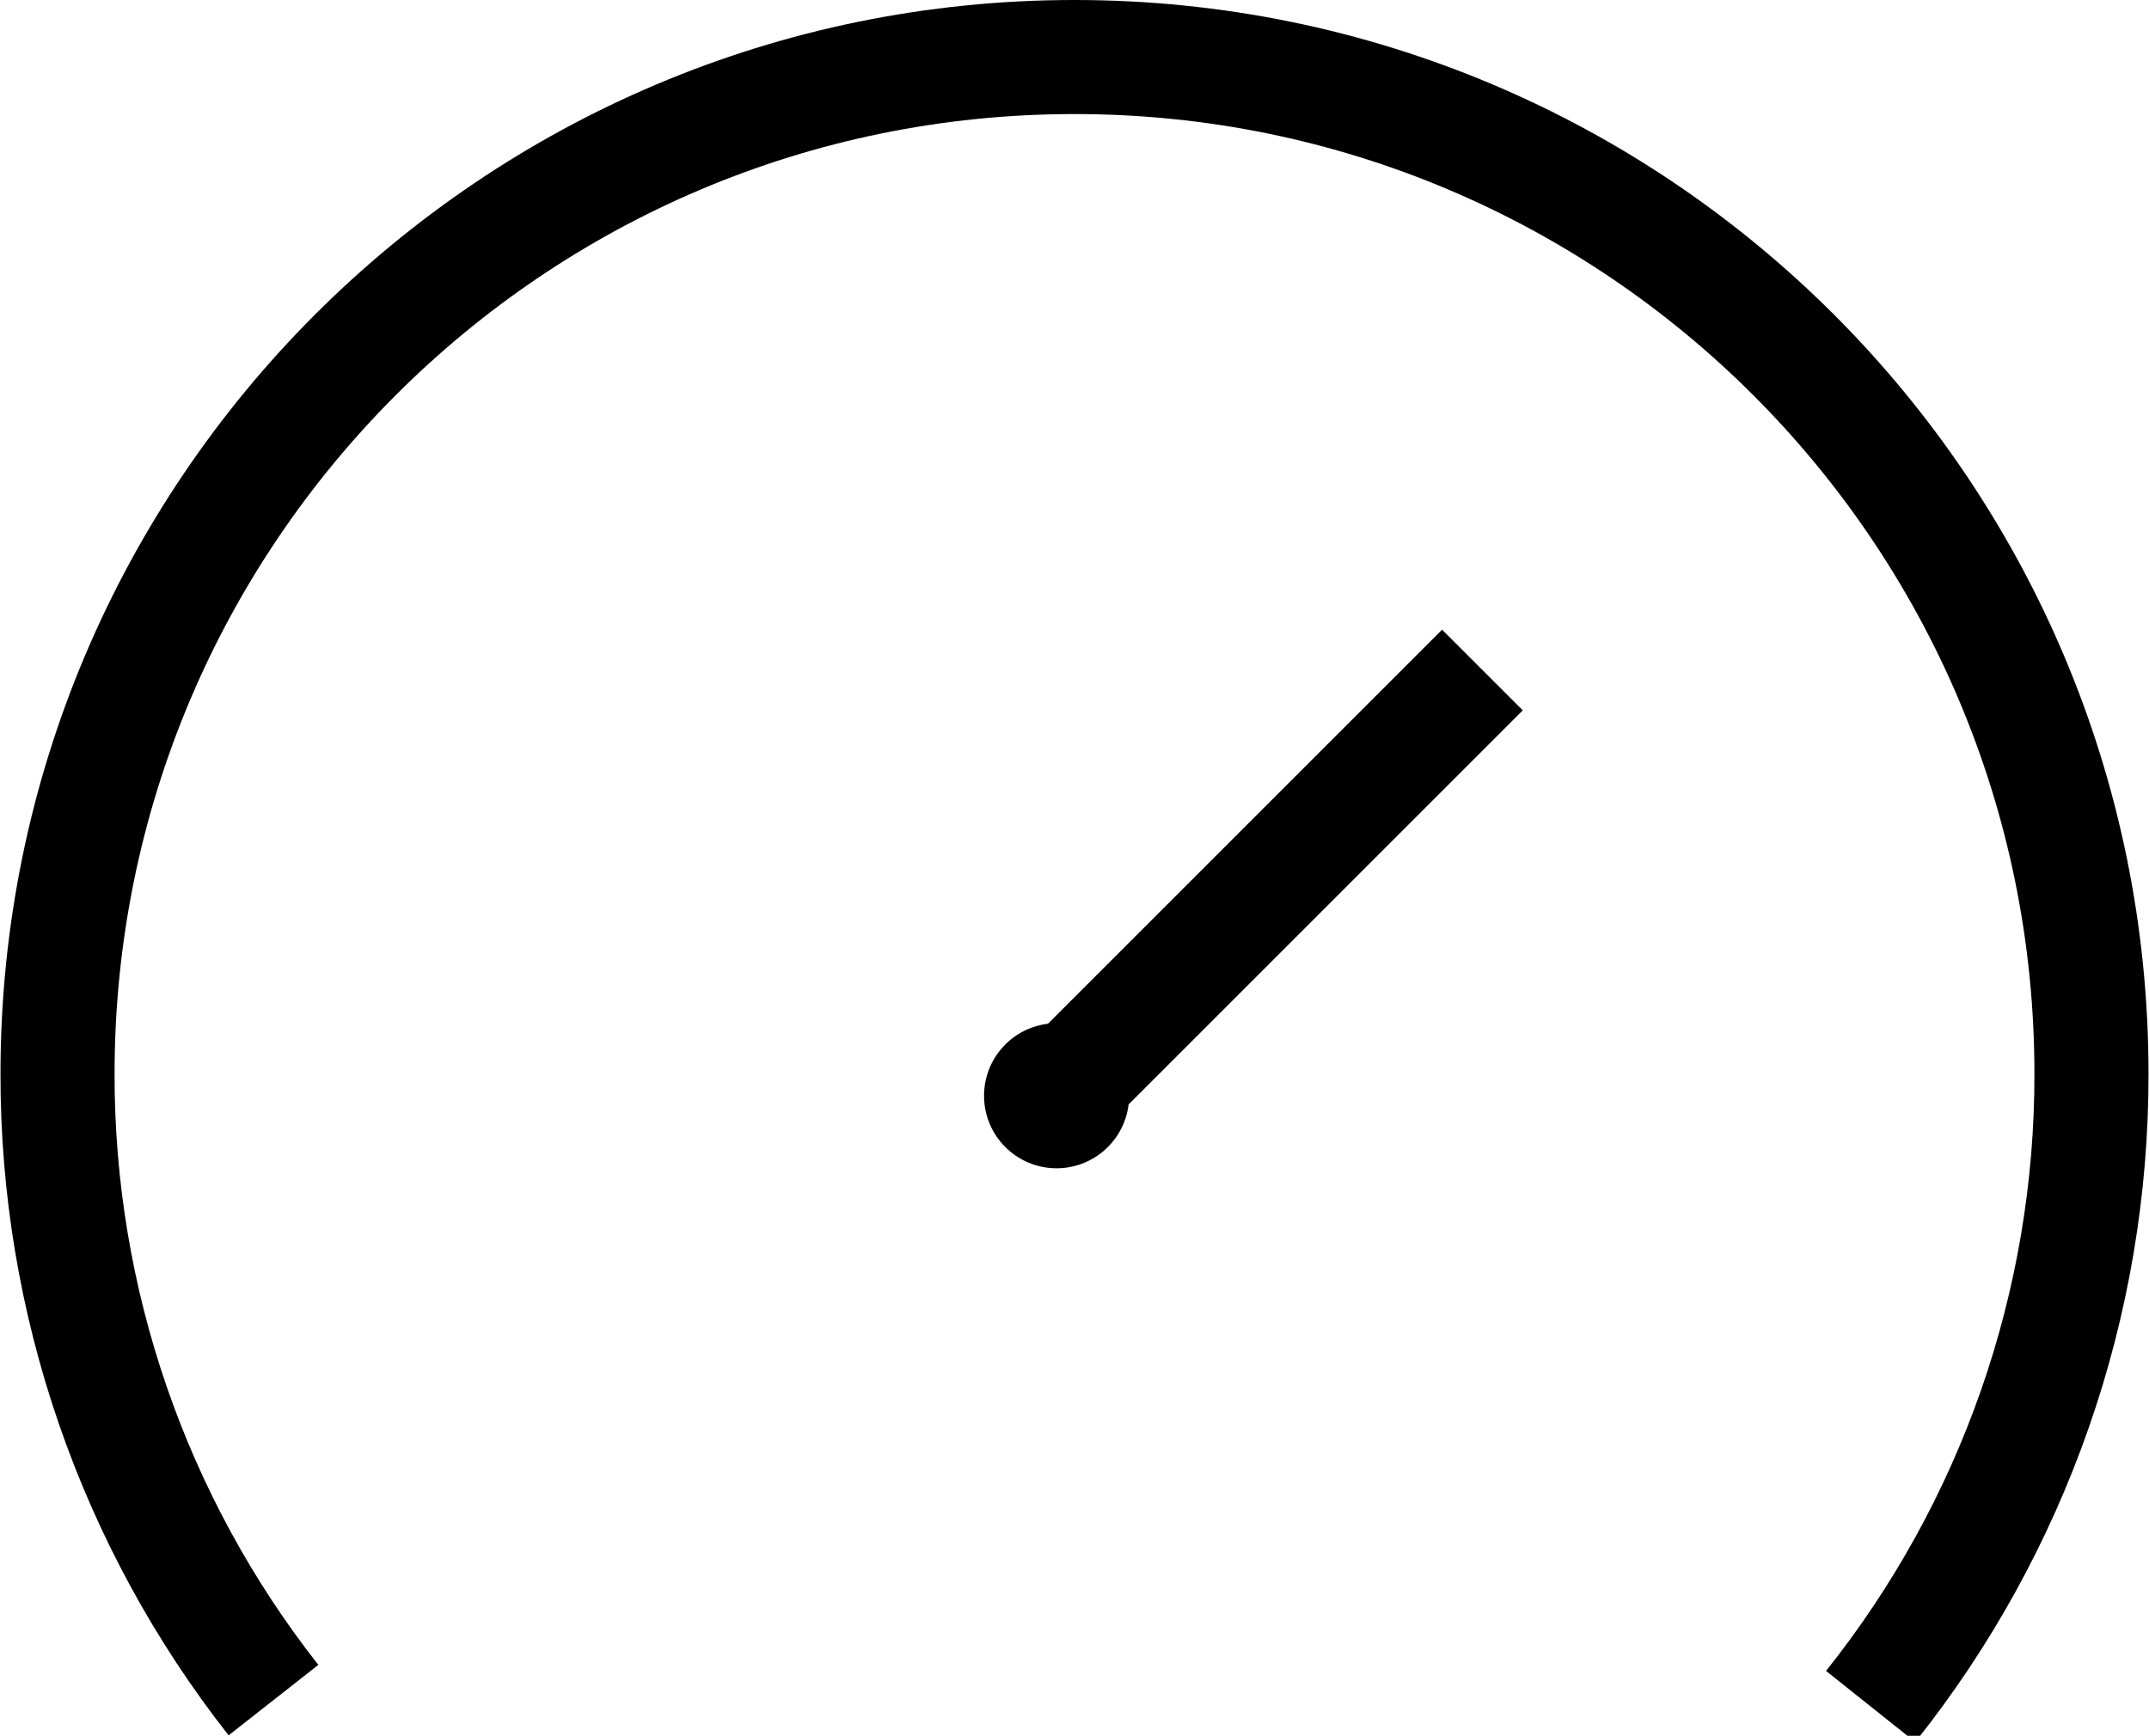 <?xml version="1.0" encoding="utf-8"?>
<!-- Generator: Adobe Illustrator 25.0.1, SVG Export Plug-In . SVG Version: 6.00 Build 0)  -->
<svg version="1.1" id="Layer_1" xmlns="http://www.w3.org/2000/svg" xmlns:xlink="http://www.w3.org/1999/xlink" x="0px" y="0px"
	 viewBox="0 0 1318.6 1065.3" style="enable-background:new 0 0 1318.6 1065.3;" xml:space="preserve">
<style type="text/css">
	.st0{fill:none;stroke:#000000;stroke-width:70;stroke-miterlimit:10;}
</style>
<path class="st0" d="M1147.8,1047.3c87.9-110.3,135.7-247.2,135.5-388.3c0-344.6-279.4-624-624-624s-624,279.4-624,624
	c-0.2,139.4,46.4,274.8,132.5,384.4"/>
<line class="st0" x1="909.6" y1="411.2" x2="648.3" y2="672.5"/>
<circle cx="648.3" cy="672.5" r="44.5"/>
</svg>

